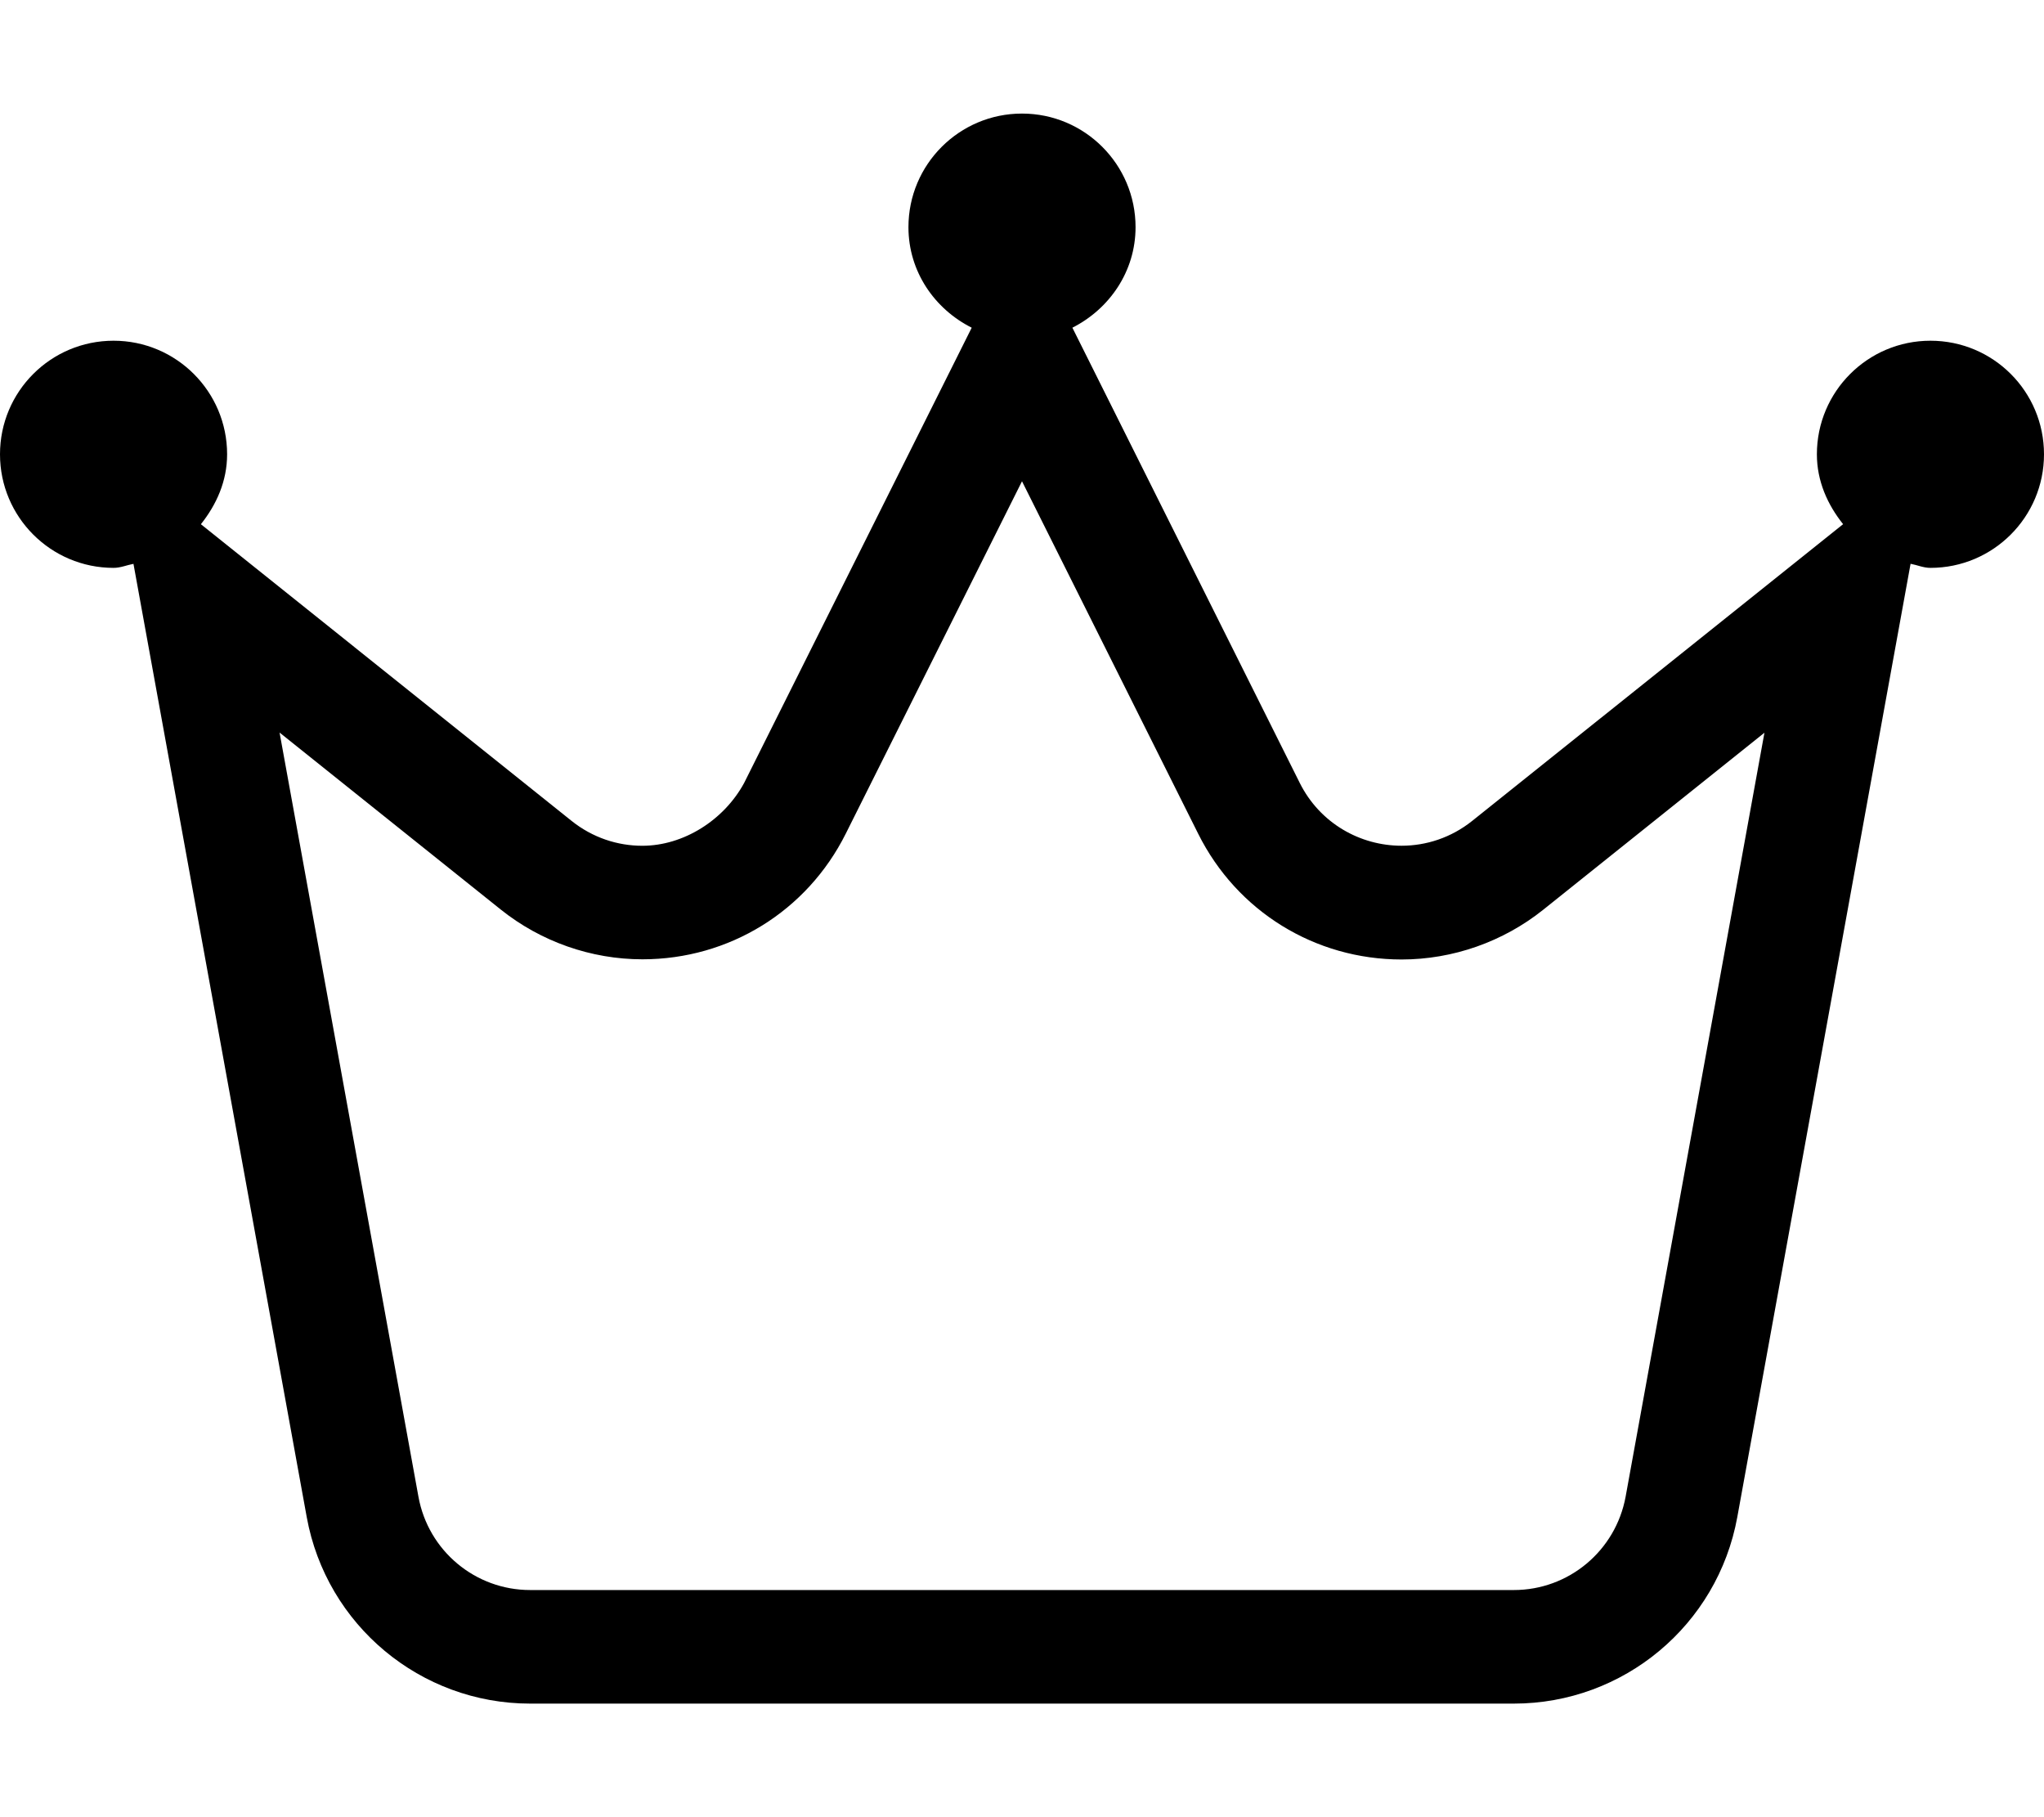 <svg xmlns="http://www.w3.org/2000/svg" viewBox="0 0 576 512"><!--! Font Awesome Pro 6.1.2 by @fontawesome - https://fontawesome.com License - https://fontawesome.com/license (Commercial License) Copyright 2022 Fonticons, Inc. --><path d="M544 96c-17.67 0-32 14.33-32 32c0 7.559 3.008 14.21 7.391 19.69l-104.5 83.58c-5.955 4.764-12.99 7.019-19.94 7.019c-11.61 0-22.98-6.296-28.68-17.7L302.2 92.33C312.6 87.07 320 76.51 320 64c0-17.67-14.33-32-32-32S256 46.33 256 64c0 12.51 7.367 23.07 17.83 28.33L209.7 220.6C204 231.1 192.6 238.3 181 238.3c-6.945 0-13.98-2.255-19.94-7.019L56.61 147.7C60.99 142.2 64 135.6 64 128c0-17.67-14.33-32-32-32S0 110.3 0 128c0 17.67 14.33 32 32 32c1.99 0 3.721-.785 5.611-1.133l48.83 268.6C91.98 457.9 118.5 480 149.4 480h277.2c30.93 0 57.43-22.12 62.97-52.55l48.83-268.6C540.3 159.2 542 160 544 160c17.67 0 32-14.33 32-32C576 110.3 561.7 96 544 96zM458.1 421.7C455.3 436.9 442.1 448 426.6 448H149.4c-15.47 0-28.71-11.05-31.48-26.28L78.78 206.4l62.32 49.86c11.31 9.049 25.49 14.03 39.93 14.03c24.43 0 46.39-13.56 57.3-35.39L288 135.6l49.67 99.35c10.91 21.83 32.87 35.39 57.3 35.39c14.44 0 28.62-4.984 39.93-14.03l62.32-49.86L458.1 421.7z"/></svg>